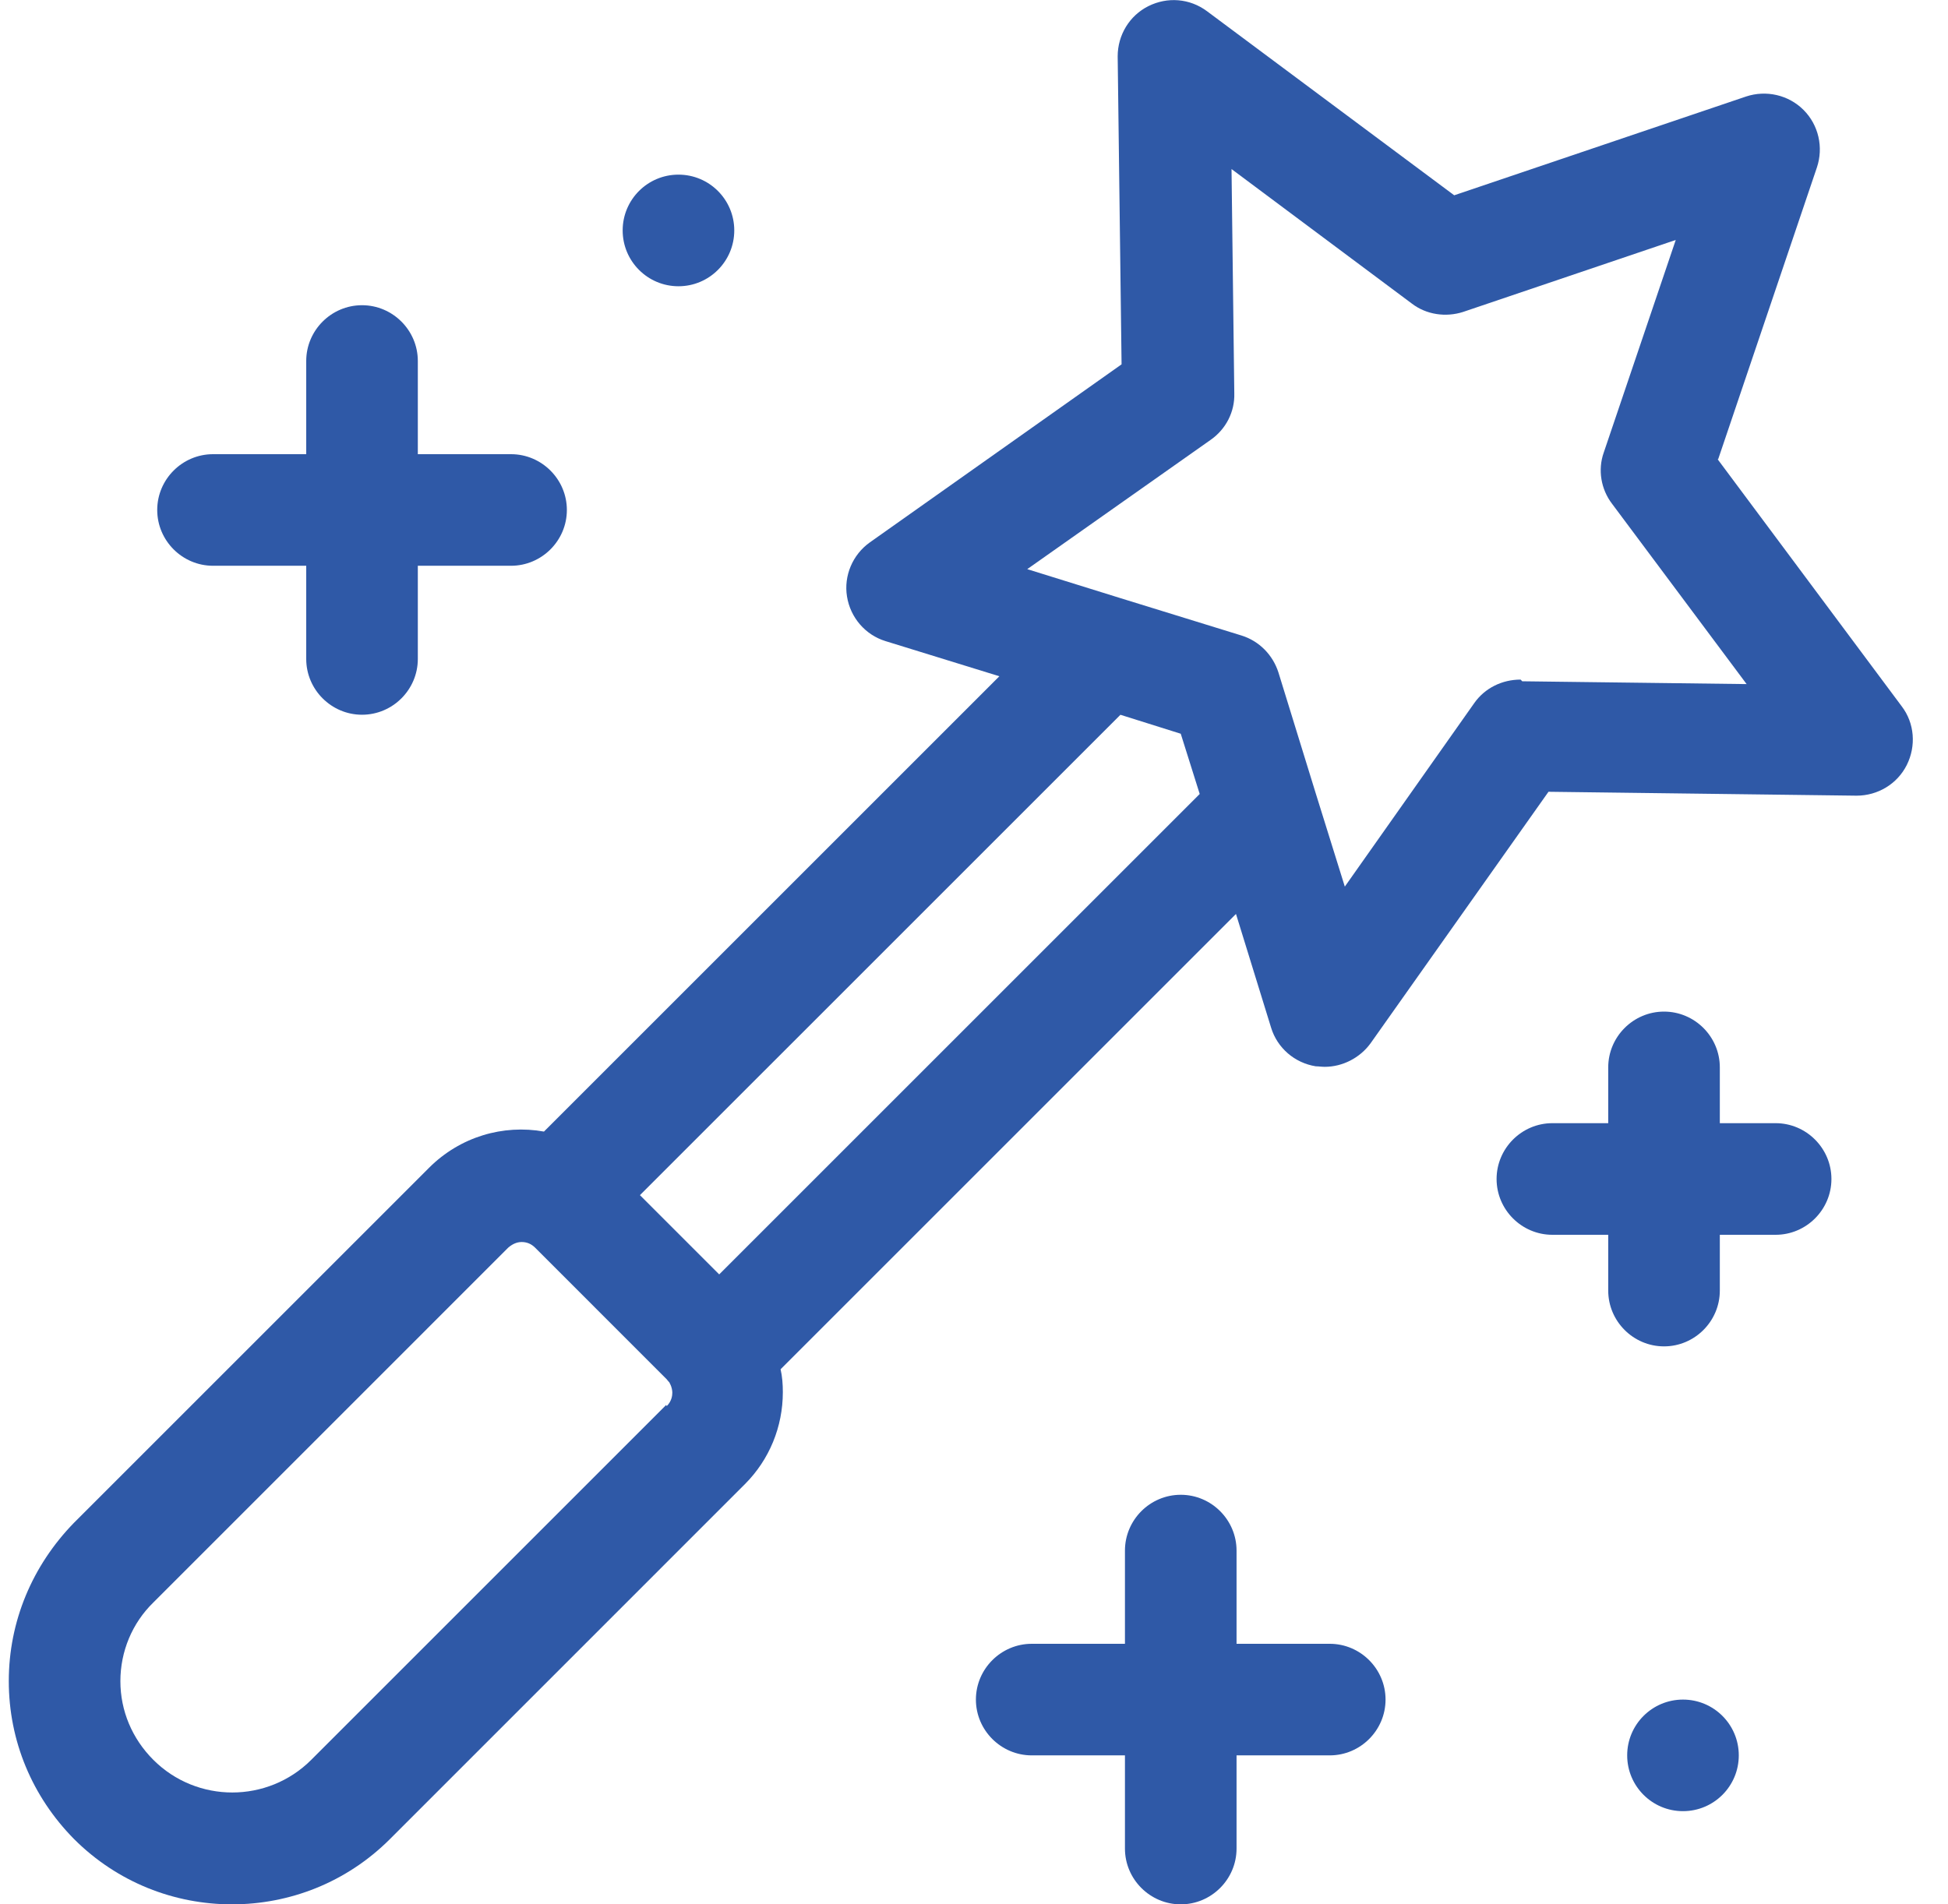 <svg width="45" height="44" viewBox="0 0 45 44" fill="none" xmlns="http://www.w3.org/2000/svg">
<g clip-path="url(#clip0_111_1528)">
<path d="M28.565 42.711V40.558H30.718C31.427 40.558 32.007 39.978 32.007 39.269C32.007 38.56 31.427 37.98 30.718 37.98H28.565V35.827C28.565 35.117 27.985 34.537 27.276 34.537C26.567 34.537 25.987 35.117 25.987 35.827V37.98H23.834C23.125 37.98 22.544 38.56 22.544 39.269C22.544 39.978 23.125 40.558 23.834 40.558H25.987V42.711C25.987 43.42 26.567 44 27.276 44C27.985 44 28.565 43.42 28.565 42.711Z" fill="#2F59A7"/>
<path d="M38.44 23.373C37.731 23.373 37.151 23.953 37.151 24.662V25.951H35.861C35.152 25.951 34.572 26.532 34.572 27.241C34.572 27.95 35.152 28.53 35.861 28.53H37.151V29.819C37.151 30.528 37.731 31.108 38.44 31.108C39.149 31.108 39.729 30.528 39.729 29.819V28.53H41.018C41.727 28.53 42.307 27.95 42.307 27.241C42.307 26.532 41.727 25.951 41.018 25.951H39.729V24.662C39.729 23.953 39.149 23.373 38.44 23.373Z" fill="#2F59A7"/>
<path d="M8.363 7.052C7.654 7.052 7.074 7.632 7.074 8.341V10.494H4.921C4.212 10.494 3.632 11.074 3.632 11.783C3.632 12.492 4.212 13.072 4.921 13.072H7.074V15.225C7.074 15.934 7.654 16.514 8.363 16.514C9.072 16.514 9.652 15.934 9.652 15.225V13.072H11.805C12.514 13.072 13.095 12.492 13.095 11.783C13.095 11.074 12.514 10.494 11.805 10.494H9.652V8.341C9.652 7.632 9.072 7.052 8.363 7.052Z" fill="#2F59A7"/>
<path d="M15.673 6.614C16.385 6.614 16.962 6.036 16.962 5.324C16.962 4.612 16.385 4.035 15.673 4.035C14.961 4.035 14.384 4.612 14.384 5.324C14.384 6.036 14.961 6.614 15.673 6.614Z" fill="#2F59A7"/>
<path d="M38.878 41.847C39.59 41.847 40.167 41.27 40.167 40.558C40.167 39.846 39.59 39.269 38.878 39.269C38.166 39.269 37.589 39.846 37.589 40.558C37.589 41.27 38.166 41.847 38.878 41.847Z" fill="#2F59A7"/>
<path d="M39.691 10.61L41.972 3.868C42.127 3.404 42.011 2.888 41.663 2.54C41.315 2.192 40.799 2.076 40.335 2.23L33.593 4.512L27.881 0.258C27.482 -0.039 26.966 -0.077 26.528 0.142C26.09 0.361 25.819 0.812 25.819 1.302L25.909 8.418L20.095 12.531C19.695 12.815 19.489 13.305 19.566 13.781C19.644 14.271 19.992 14.671 20.456 14.813L23.086 15.625L12.566 26.145C11.625 25.977 10.632 26.261 9.91 26.983L1.711 35.182C0.744 36.175 0.203 37.464 0.203 38.843C0.203 40.223 0.744 41.512 1.711 42.492C2.717 43.497 4.032 44 5.359 44C6.687 44 8.002 43.497 9.008 42.492L17.207 34.292C17.774 33.725 18.084 32.965 18.084 32.165C18.084 31.985 18.071 31.804 18.032 31.637L28.552 21.117L29.364 23.747C29.506 24.211 29.905 24.559 30.395 24.637C30.46 24.637 30.524 24.649 30.602 24.649C31.014 24.649 31.414 24.443 31.659 24.108L35.771 18.294L42.888 18.384C43.378 18.384 43.829 18.113 44.048 17.675C44.267 17.237 44.228 16.708 43.932 16.321L39.678 10.61H39.691ZM15.389 32.462L7.19 40.661C6.184 41.667 4.547 41.667 3.542 40.661C3.052 40.171 2.781 39.527 2.781 38.843C2.781 38.16 3.052 37.503 3.542 37.026L11.741 28.826C11.831 28.749 11.934 28.697 12.05 28.697C12.166 28.697 12.269 28.736 12.36 28.826L15.402 31.869C15.402 31.869 15.441 31.92 15.467 31.946C15.467 31.946 15.467 31.959 15.479 31.972C15.518 32.049 15.531 32.127 15.531 32.178C15.531 32.243 15.518 32.372 15.402 32.488L15.389 32.462ZM16.601 29.432L14.783 27.614L25.883 16.515L27.276 16.953L27.714 18.345L16.614 29.445L16.601 29.432ZM35.127 15.702C34.701 15.702 34.302 15.896 34.057 16.244L31.066 20.485L30.395 18.332L29.532 15.535C29.403 15.135 29.093 14.813 28.681 14.684L25.883 13.82L23.73 13.15L27.972 10.159C28.32 9.914 28.526 9.514 28.513 9.089L28.449 3.906L32.613 7.013C32.948 7.271 33.399 7.336 33.799 7.207L38.711 5.544L37.048 10.455C36.906 10.855 36.983 11.306 37.241 11.642L40.348 15.806L35.165 15.741L35.127 15.702Z" fill="#2F59A7"/>
</g>
<defs>
<clipPath id="clip0_111_1528">
<rect width="44" height="44" fill="white" transform="translate(0.203)"/>
</clipPath>
</defs>
</svg>
